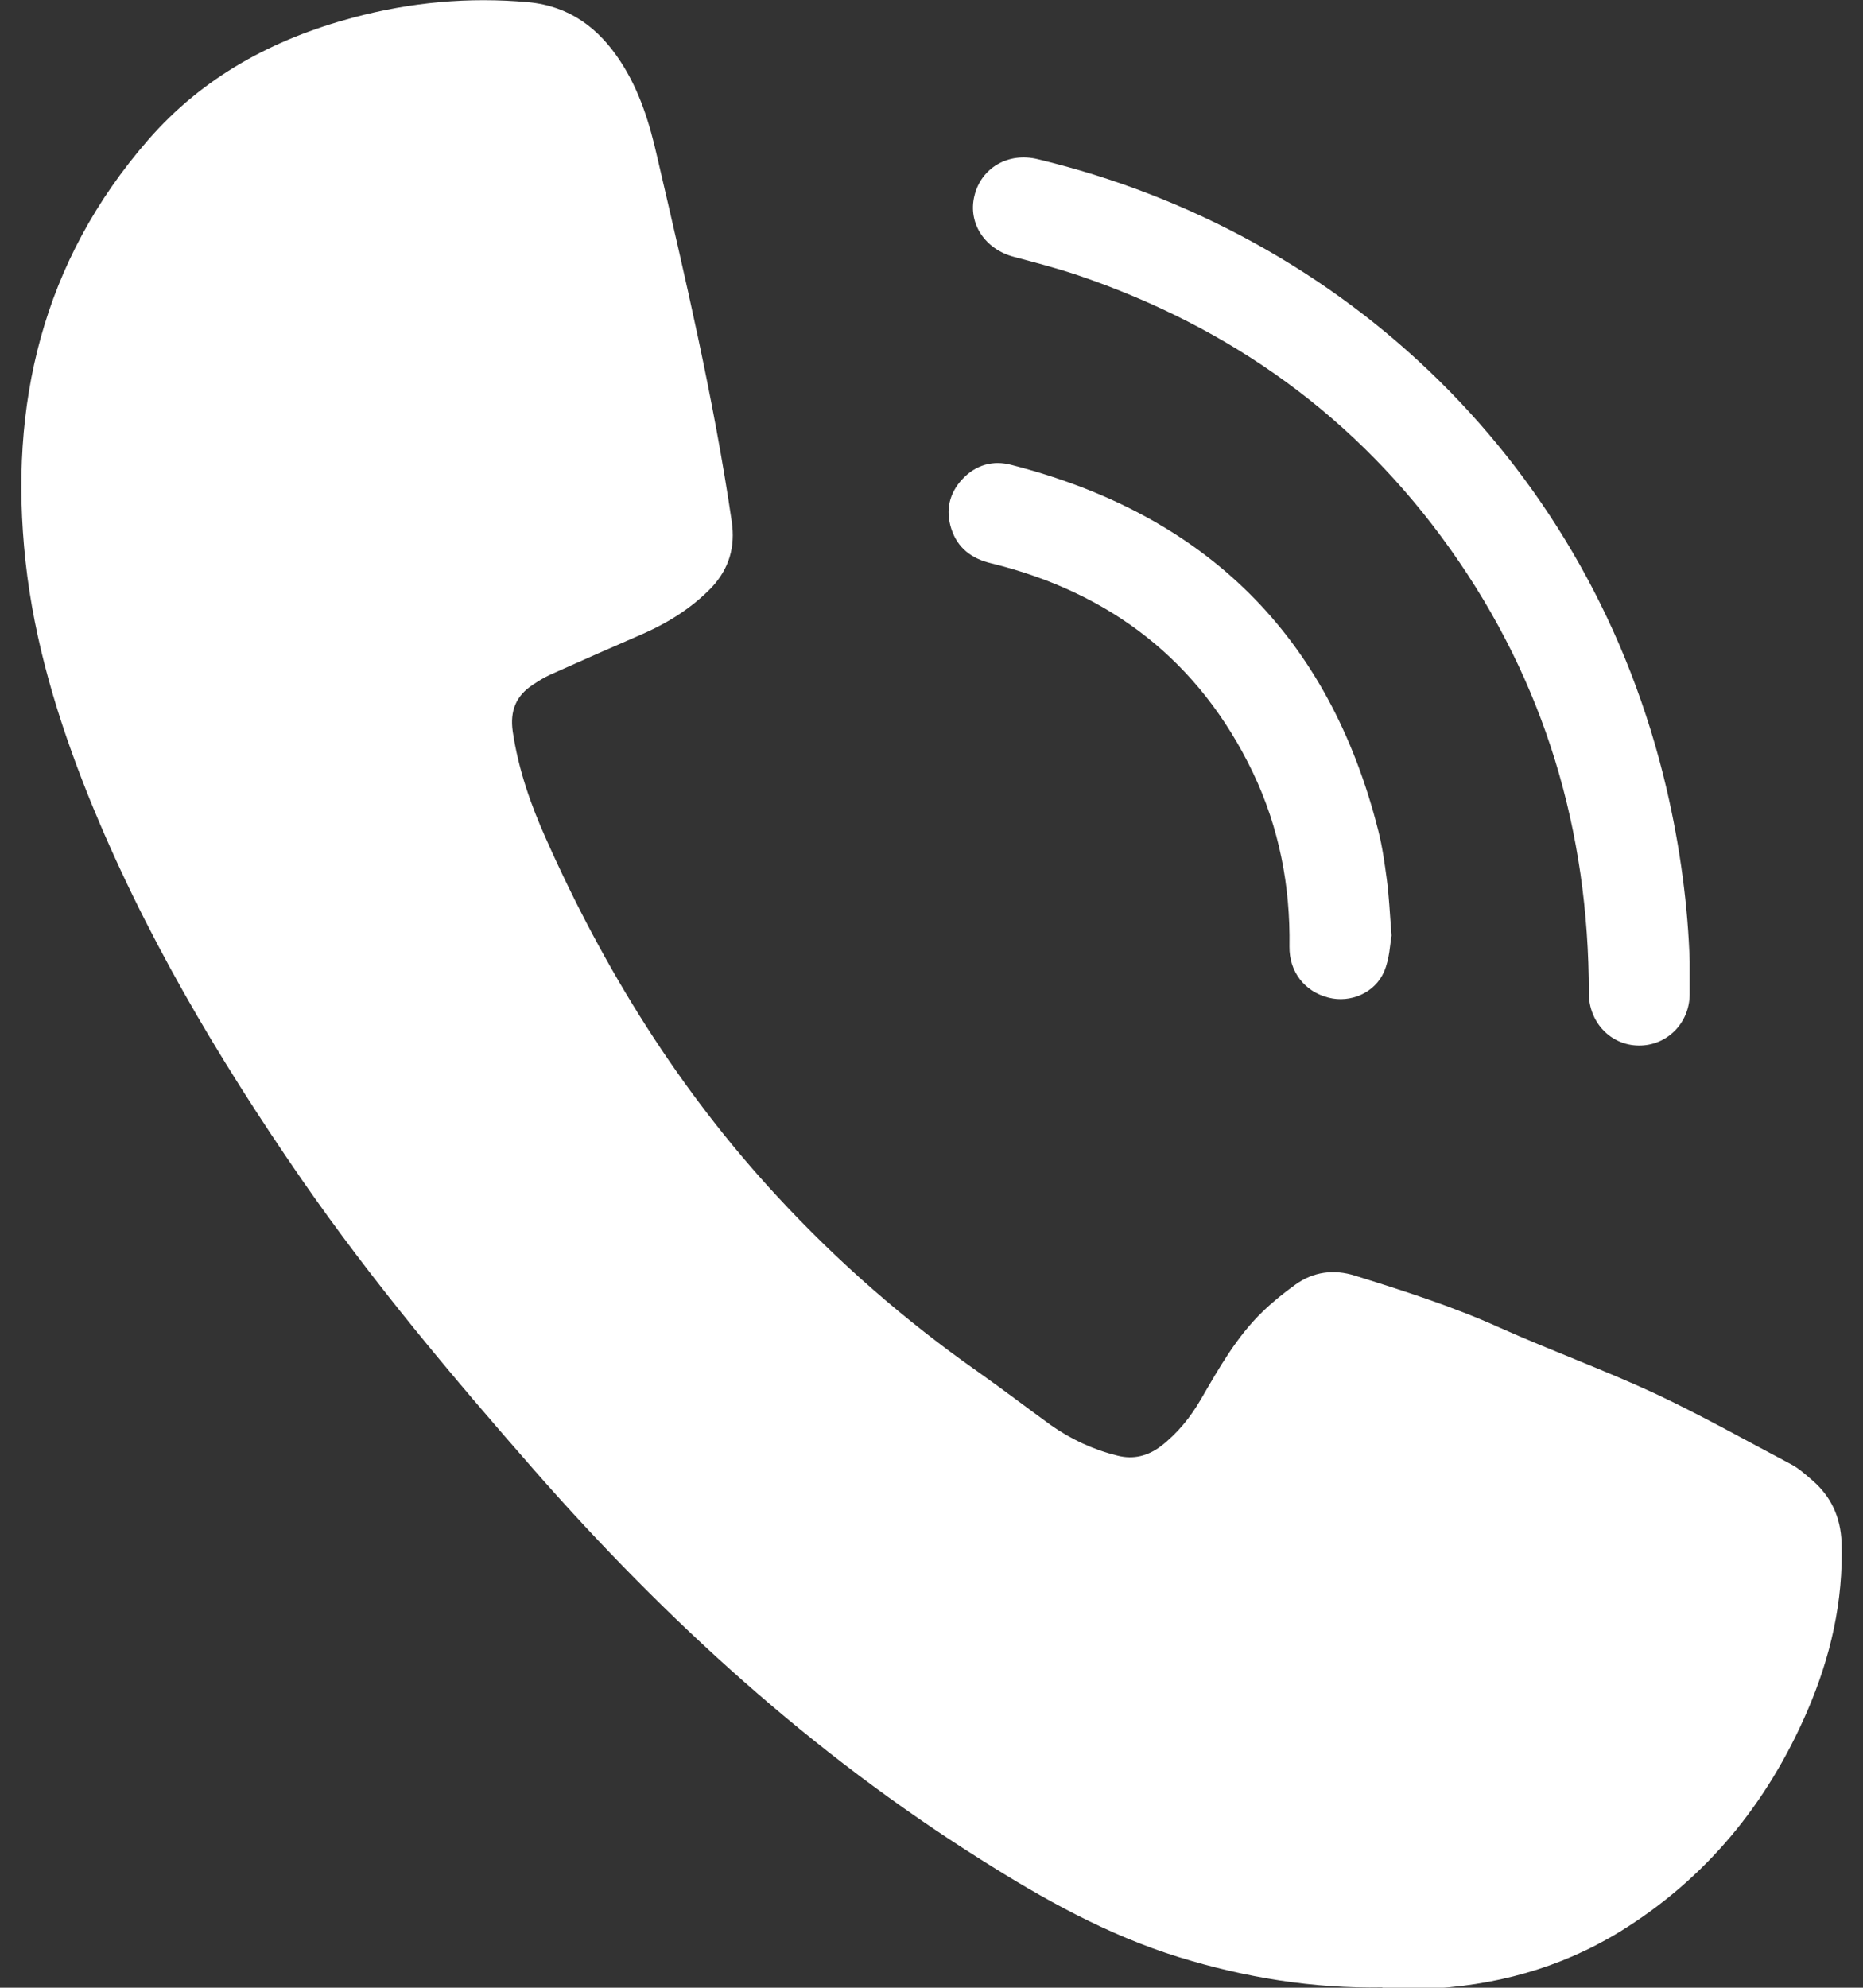 <?xml version="1.0" encoding="UTF-8"?>
<svg id="Layer_1" xmlns="http://www.w3.org/2000/svg" version="1.1" viewBox="0 0 59.12 63.06">
  <rect x="0" y="0" width="59.12" height="63.06" fill="#333333" stroke="none"/>
  <!-- Generator: Adobe Illustrator 29.5.1, SVG Export Plug-In . SVG Version: 2.1.0 Build 141)  -->
  <defs>
    <style>
      .st0 {
        fill: #fff;
      }
    </style>
  </defs>
  <path class="st0" d="M43.87,63.05c-2.2.04-4.35-.31-6.46-.96-2.26-.7-4.3-1.84-6.29-3.1-5.36-3.37-9.98-7.58-14.14-12.32-2.62-2.99-5.18-6.03-7.44-9.3-2.64-3.83-5-7.81-6.74-12.13-.96-2.4-1.71-4.86-1.99-7.43-.54-4.98.54-9.52,3.89-13.37,1.74-2,3.96-3.2,6.5-3.88,1.83-.49,3.68-.66,5.56-.49,1.31.12,2.24.82,2.93,1.88.61.93.93,1.98,1.17,3.05.89,3.83,1.79,7.65,2.36,11.54.12.81-.08,1.5-.64,2.1-.62.64-1.35,1.1-2.16,1.46-.99.43-1.97.86-2.95,1.3-.2.09-.39.21-.57.33-.53.35-.72.83-.63,1.47.18,1.21.57,2.33,1.07,3.44,1.85,4.15,4.22,7.96,7.31,11.3,1.92,2.08,4.05,3.94,6.37,5.57.78.55,1.54,1.13,2.31,1.69.65.46,1.36.79,2.13.98.51.13.97.01,1.38-.3.53-.41.94-.92,1.27-1.49.57-.98,1.13-1.98,1.96-2.78.32-.31.67-.59,1.03-.85.58-.42,1.23-.5,1.9-.29,1.54.48,3.08.97,4.57,1.64,1.63.73,3.31,1.34,4.93,2.09,1.47.69,2.89,1.49,4.33,2.25.25.13.47.33.69.52.59.51.89,1.17.92,1.96.06,1.87-.35,3.65-1.09,5.36-1.27,2.93-3.2,5.3-5.94,6.99-1.91,1.17-4,1.73-6.23,1.82-.44.02-.87,0-1.31,0Z"/>
  <path class="st0" d="M53.62,30.53c0,.34,0,.68,0,1.02-.01.92-.73,1.63-1.62,1.62-.89-.01-1.58-.74-1.58-1.66,0-5.15-1.4-9.87-4.39-14.08-2.98-4.2-6.97-7.05-11.83-8.7-.66-.22-1.34-.4-2.02-.58-.92-.24-1.47-1.06-1.26-1.93.21-.89,1.07-1.4,2.01-1.17,9.75,2.34,17.57,9.74,19.96,19.99.43,1.85.68,3.74.73,5.48Z"/>
  <path class="st0" d="M44.16,29.68c-.05.26-.06.74-.24,1.15-.29.67-1.07,1-1.76.82-.76-.19-1.25-.82-1.24-1.62.03-1.93-.33-3.78-1.16-5.52-1.7-3.54-4.52-5.71-8.31-6.64-.62-.15-1.06-.48-1.26-1.09-.19-.59-.07-1.13.35-1.58.42-.45.97-.61,1.56-.45,6.16,1.58,10.08,5.42,11.64,11.61.13.51.2,1.03.27,1.55.07.52.09,1.04.15,1.77Z"/>
</svg>